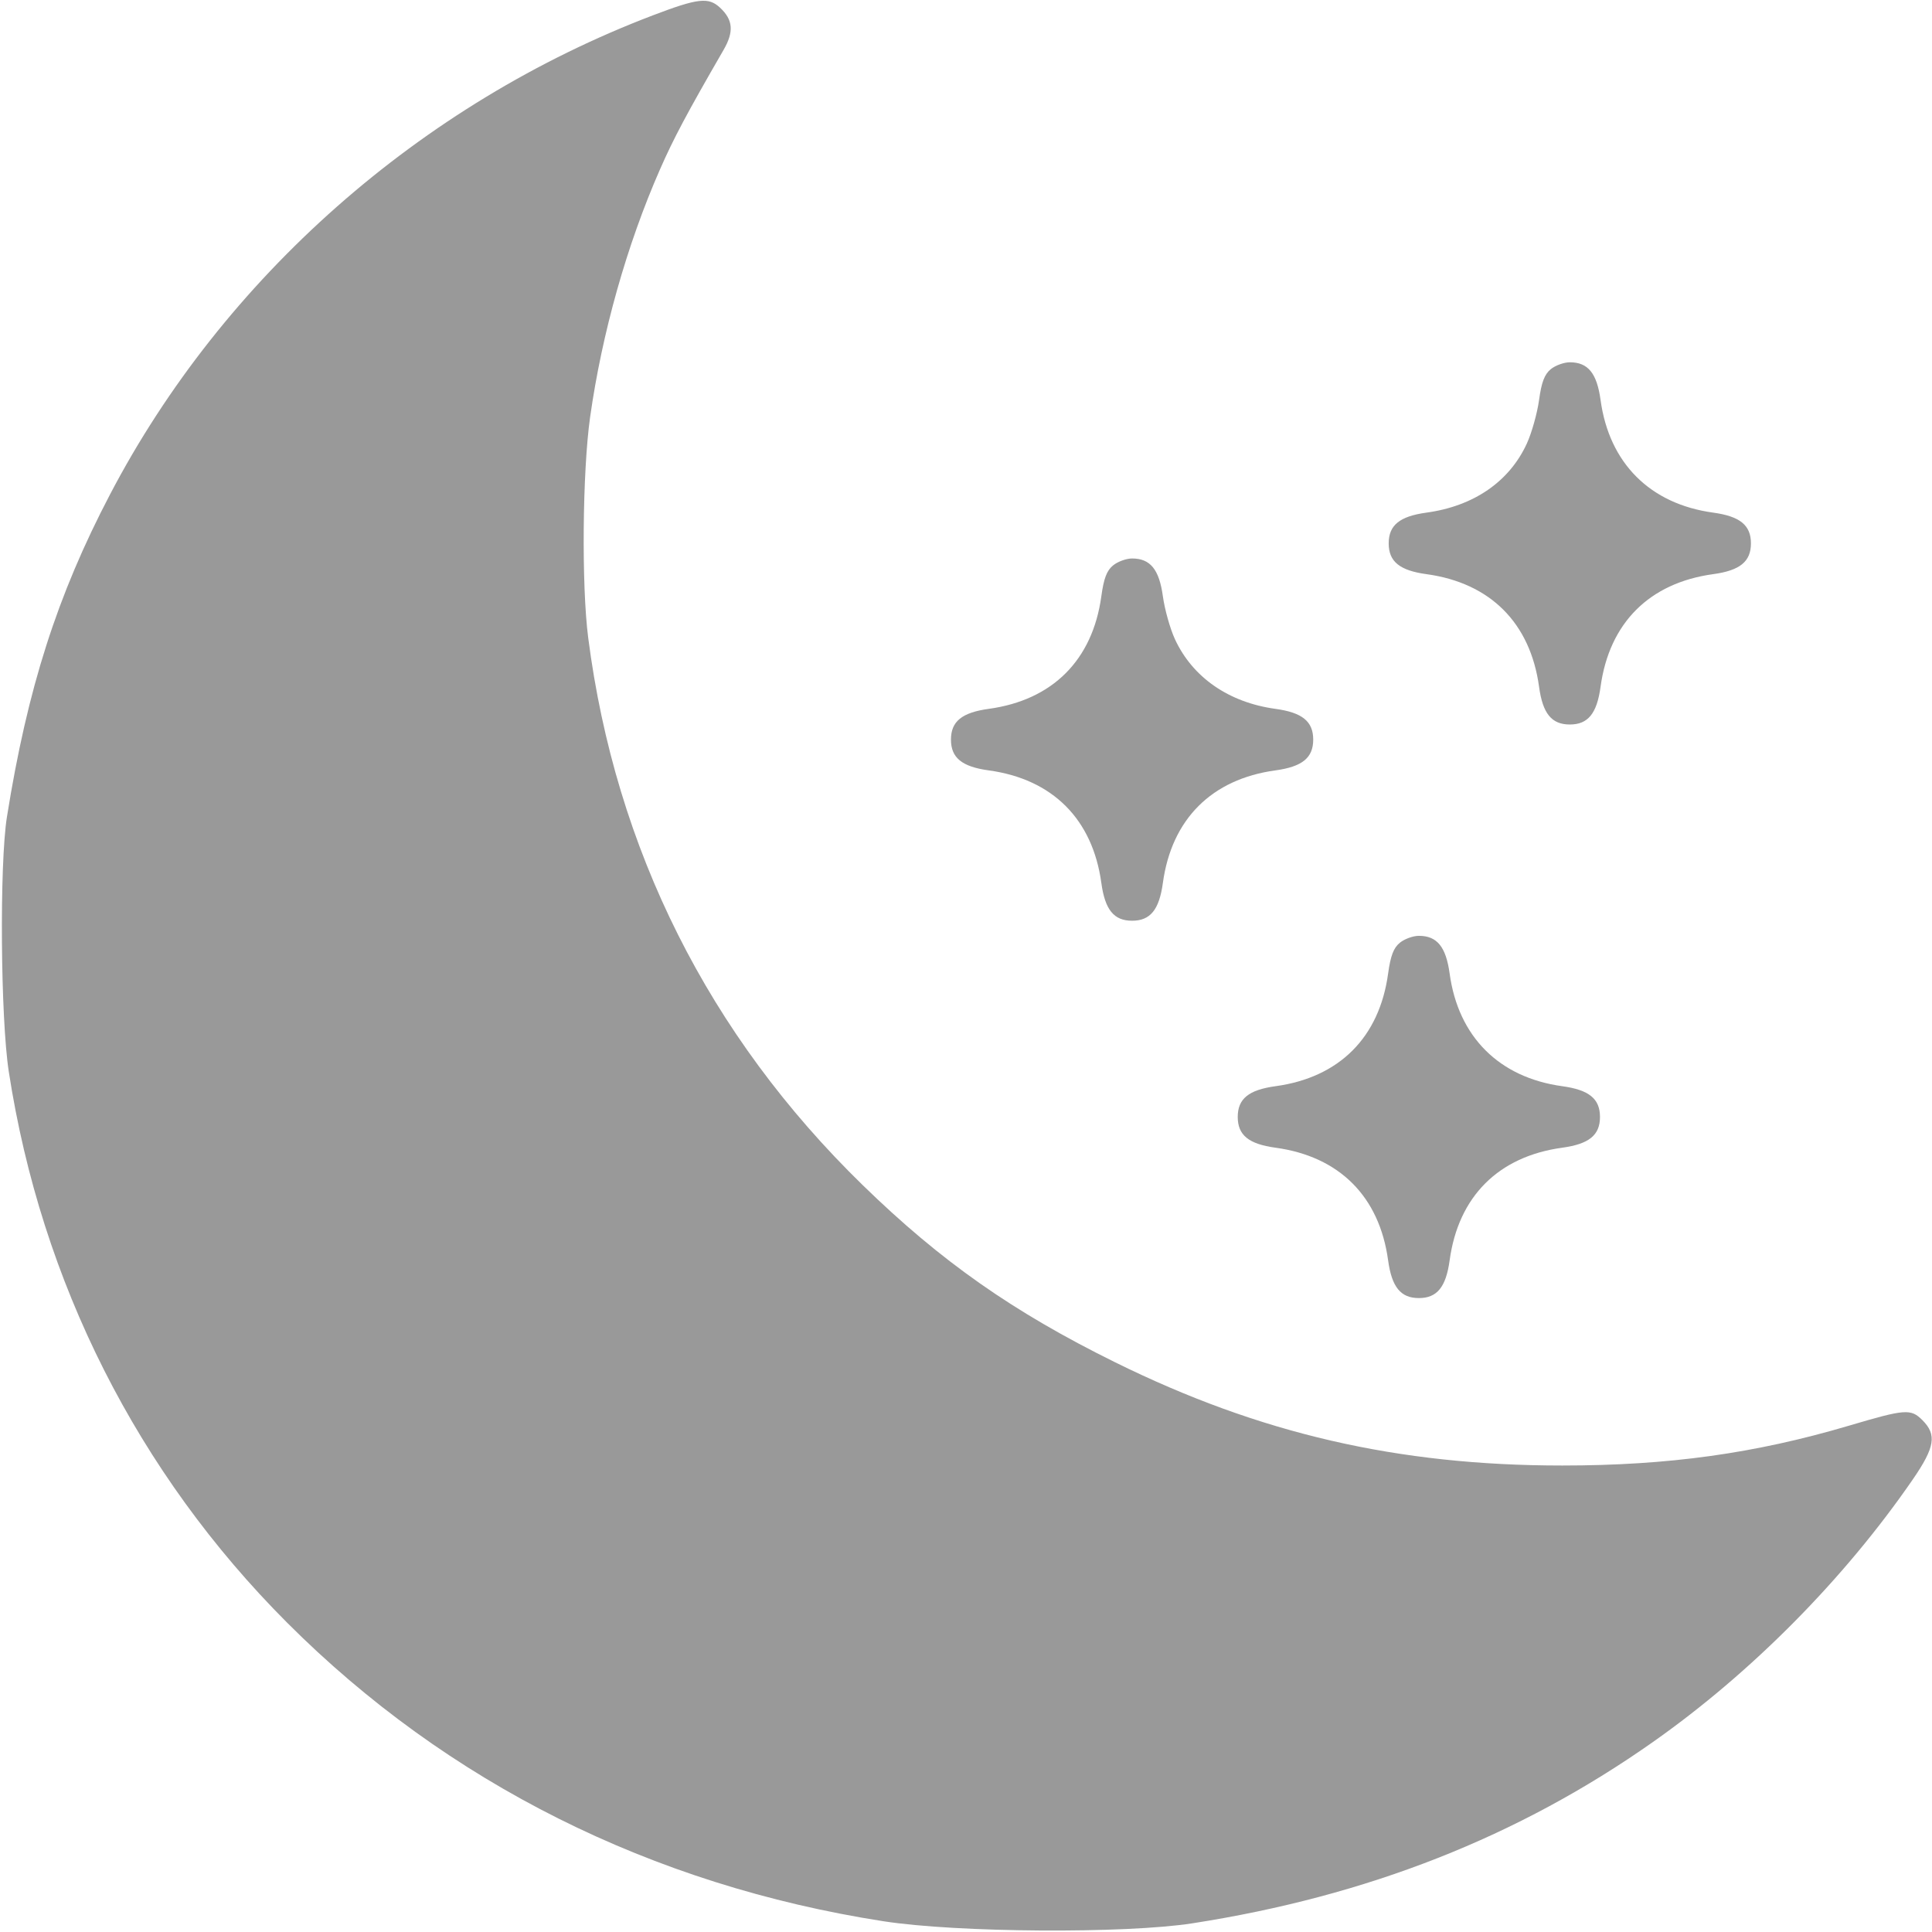 <svg width="60" height="60" viewBox="0 0 60 60" fill="none" xmlns="http://www.w3.org/2000/svg">
    <g clip-path="url(#clip0_1328_1822)">
        <path fill-rule="evenodd" clip-rule="evenodd"
              d="M20.279 0.475C13.055 3.225 6.945 8.616 3.418 15.353C1.775 18.49 0.852 21.379 0.215 25.372C-0.018 26.837 0.016 31.62 0.273 33.282C1.281 39.824 4.274 45.747 8.921 50.398C13.885 55.366 20.242 58.548 27.436 59.666C29.718 60.021 34.936 60.056 37.033 59.73C42.47 58.885 47.152 57.042 51.33 54.102C54.394 51.947 57.276 49.035 59.403 45.946C60.091 44.946 60.155 44.557 59.702 44.104C59.342 43.744 59.173 43.757 57.424 44.275C54.499 45.14 51.813 45.513 48.517 45.513C43.409 45.513 39.118 44.523 34.631 42.307C31.457 40.741 29.223 39.173 26.793 36.806C22.009 32.146 19.113 26.372 18.267 19.805C18.057 18.18 18.088 14.64 18.327 12.95C18.696 10.34 19.467 7.605 20.495 5.264C20.92 4.295 21.328 3.528 22.471 1.55C22.798 0.983 22.767 0.616 22.361 0.238C22.003 -0.095 21.679 -0.058 20.279 0.475ZM48.162 11.464C47.967 11.623 47.872 11.87 47.797 12.423C47.74 12.833 47.57 13.441 47.418 13.773C46.876 14.957 45.769 15.719 44.3 15.92C43.467 16.034 43.127 16.311 43.127 16.875C43.127 17.44 43.467 17.717 44.3 17.831C46.281 18.102 47.526 19.346 47.797 21.328C47.91 22.161 48.187 22.5 48.752 22.5C49.317 22.5 49.593 22.161 49.707 21.328C49.978 19.346 51.222 18.102 53.204 17.831C54.037 17.717 54.377 17.44 54.377 16.875C54.377 16.311 54.037 16.034 53.204 15.92C51.244 15.652 49.975 14.384 49.707 12.423C49.593 11.59 49.317 11.251 48.752 11.251C48.573 11.251 48.307 11.347 48.162 11.464ZM34.569 17.558C34.373 17.716 34.278 17.964 34.203 18.517C33.932 20.499 32.688 21.743 30.706 22.014C29.873 22.128 29.533 22.404 29.533 22.969C29.533 23.534 29.873 23.811 30.706 23.925C32.688 24.196 33.932 25.44 34.203 27.421C34.317 28.255 34.593 28.594 35.158 28.594C35.723 28.594 36 28.255 36.114 27.421C36.385 25.44 37.629 24.196 39.61 23.925C40.443 23.811 40.783 23.534 40.783 22.969C40.783 22.404 40.443 22.128 39.61 22.014C38.163 21.816 37.04 21.039 36.491 19.856C36.34 19.53 36.17 18.927 36.114 18.517C36 17.684 35.723 17.344 35.158 17.344C34.979 17.344 34.714 17.44 34.569 17.558ZM43.475 29.277C43.279 29.435 43.185 29.683 43.109 30.236C42.838 32.217 41.594 33.462 39.612 33.733C38.779 33.847 38.439 34.123 38.439 34.688C38.439 35.253 38.779 35.529 39.612 35.643C41.594 35.914 42.838 37.158 43.109 39.14C43.223 39.973 43.5 40.313 44.064 40.313C44.629 40.313 44.906 39.973 45.02 39.14C45.291 37.158 46.535 35.914 48.517 35.643C49.35 35.529 49.689 35.253 49.689 34.688C49.689 34.123 49.35 33.847 48.517 33.733C46.556 33.464 45.288 32.196 45.02 30.236C44.906 29.403 44.629 29.063 44.064 29.063C43.885 29.063 43.62 29.159 43.475 29.277Z"
              fill="#999999"/>
    </g>
    <defs>
        <clipPath id="clip0_1328_1822">
            <rect width="60" height="60" fill="white"/>
        </clipPath>
    </defs>
</svg>
